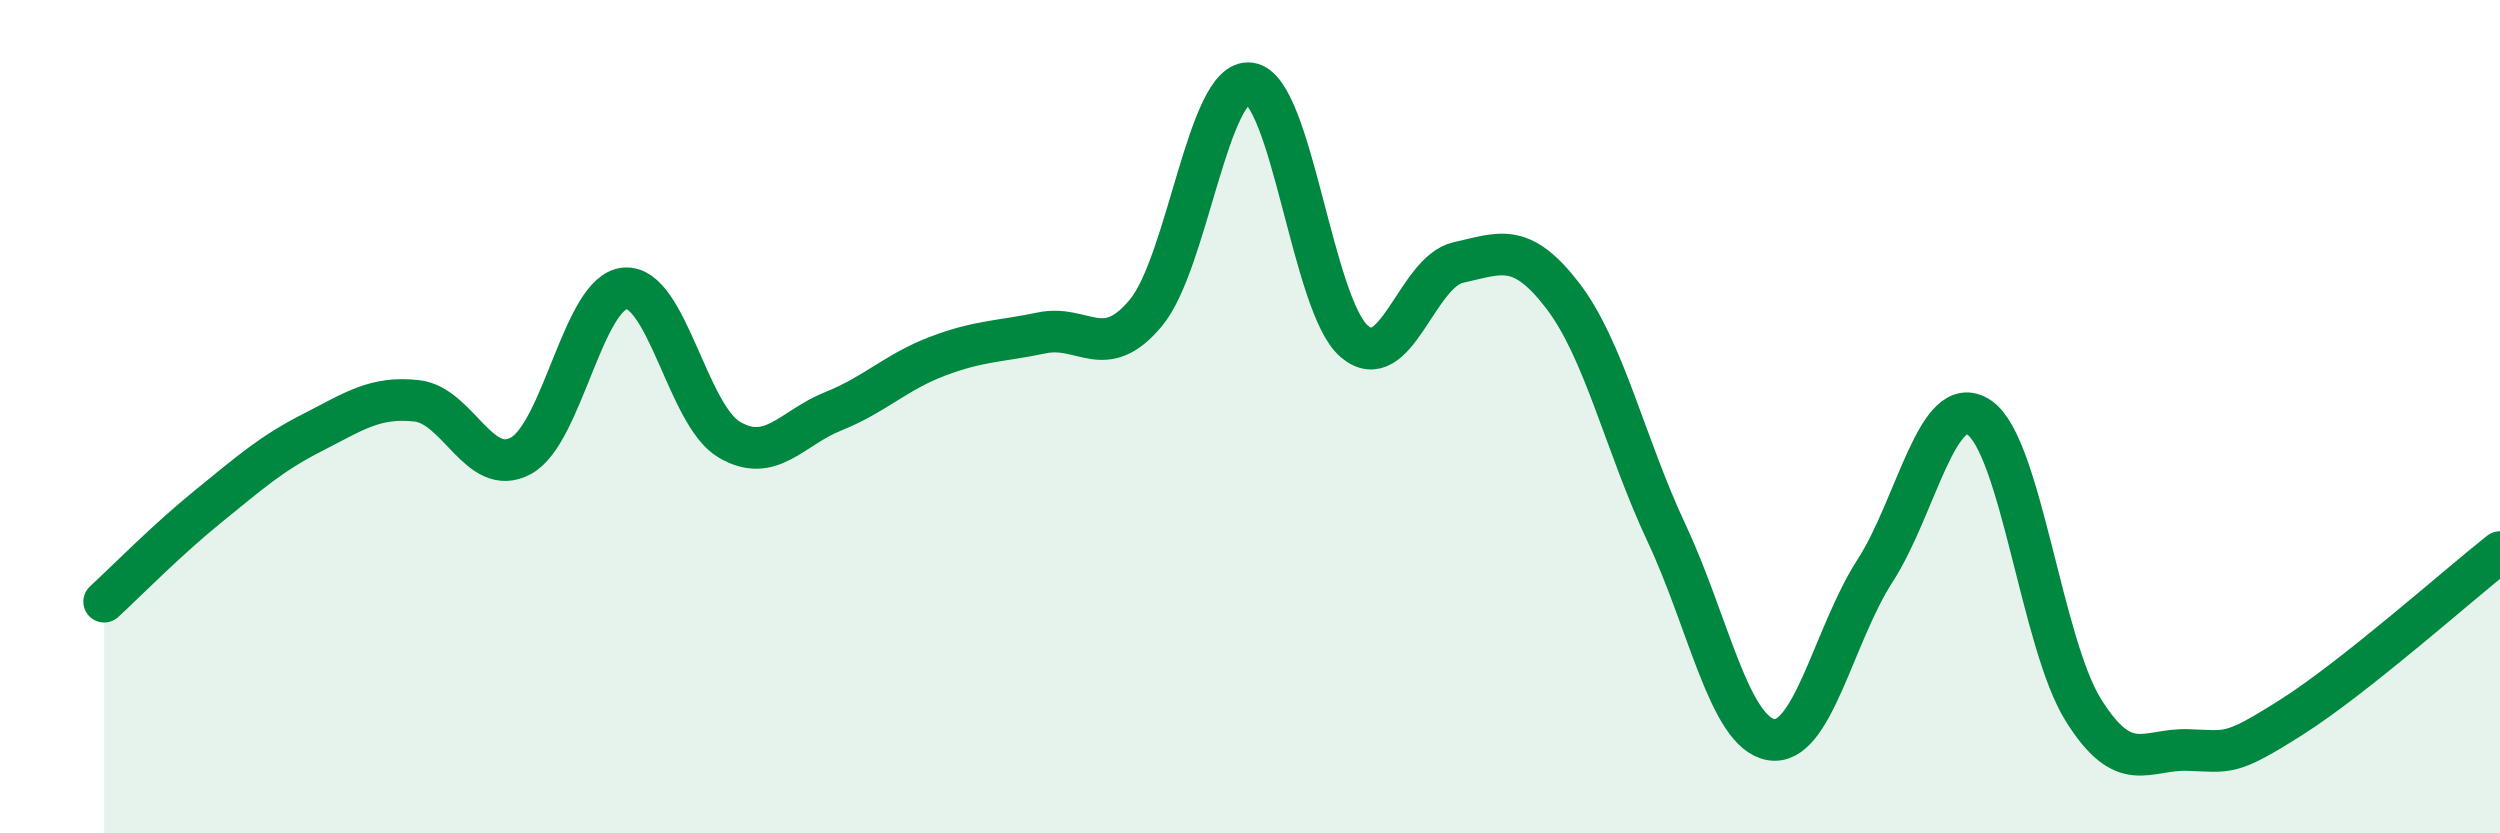 
    <svg width="60" height="20" viewBox="0 0 60 20" xmlns="http://www.w3.org/2000/svg">
      <path
        d="M 2.5,14.44 C 3,13.98 4,12.96 5,12.15 C 6,11.34 6.5,10.89 7.5,10.38 C 8.5,9.87 9,9.51 10,9.62 C 11,9.73 11.5,11.48 12.5,10.94 C 13.5,10.4 14,7 15,6.92 C 16,6.84 16.5,9.96 17.5,10.55 C 18.5,11.14 19,10.27 20,9.87 C 21,9.47 21.5,8.93 22.5,8.55 C 23.5,8.17 24,8.2 25,7.99 C 26,7.78 26.5,8.71 27.5,7.51 C 28.5,6.31 29,1.86 30,2 C 31,2.14 31.5,7.33 32.5,8.19 C 33.5,9.05 34,6.52 35,6.3 C 36,6.08 36.5,5.79 37.5,7.09 C 38.5,8.39 39,10.67 40,12.8 C 41,14.93 41.5,17.57 42.5,17.75 C 43.5,17.93 44,15.25 45,13.7 C 46,12.15 46.5,9.35 47.5,10.02 C 48.5,10.69 49,15.44 50,17.04 C 51,18.64 51.5,17.97 52.5,18 C 53.5,18.03 53.5,18.16 55,17.21 C 56.5,16.26 59,14.04 60,13.25L60 20L2.5 20Z"
        fill="#008740"
        opacity="0.1"
        stroke-linecap="round"
        stroke-linejoin="round"
      />
      <path
        d="M 2.5,14.44 C 3,13.98 4,12.96 5,12.15 C 6,11.34 6.5,10.89 7.5,10.38 C 8.5,9.87 9,9.51 10,9.62 C 11,9.73 11.5,11.48 12.5,10.94 C 13.5,10.4 14,7 15,6.92 C 16,6.84 16.5,9.96 17.5,10.55 C 18.5,11.14 19,10.27 20,9.87 C 21,9.47 21.5,8.93 22.5,8.55 C 23.5,8.17 24,8.2 25,7.99 C 26,7.78 26.5,8.71 27.5,7.51 C 28.5,6.31 29,1.86 30,2 C 31,2.14 31.5,7.33 32.5,8.19 C 33.5,9.05 34,6.52 35,6.3 C 36,6.08 36.5,5.79 37.5,7.09 C 38.5,8.39 39,10.67 40,12.8 C 41,14.93 41.5,17.57 42.5,17.75 C 43.5,17.93 44,15.25 45,13.7 C 46,12.15 46.5,9.35 47.5,10.02 C 48.5,10.69 49,15.44 50,17.04 C 51,18.64 51.5,17.97 52.5,18 C 53.5,18.03 53.5,18.16 55,17.21 C 56.5,16.26 59,14.04 60,13.25"
        stroke="#008740"
        stroke-width="1"
        fill="none"
        stroke-linecap="round"
        stroke-linejoin="round"
      />
    </svg>
  